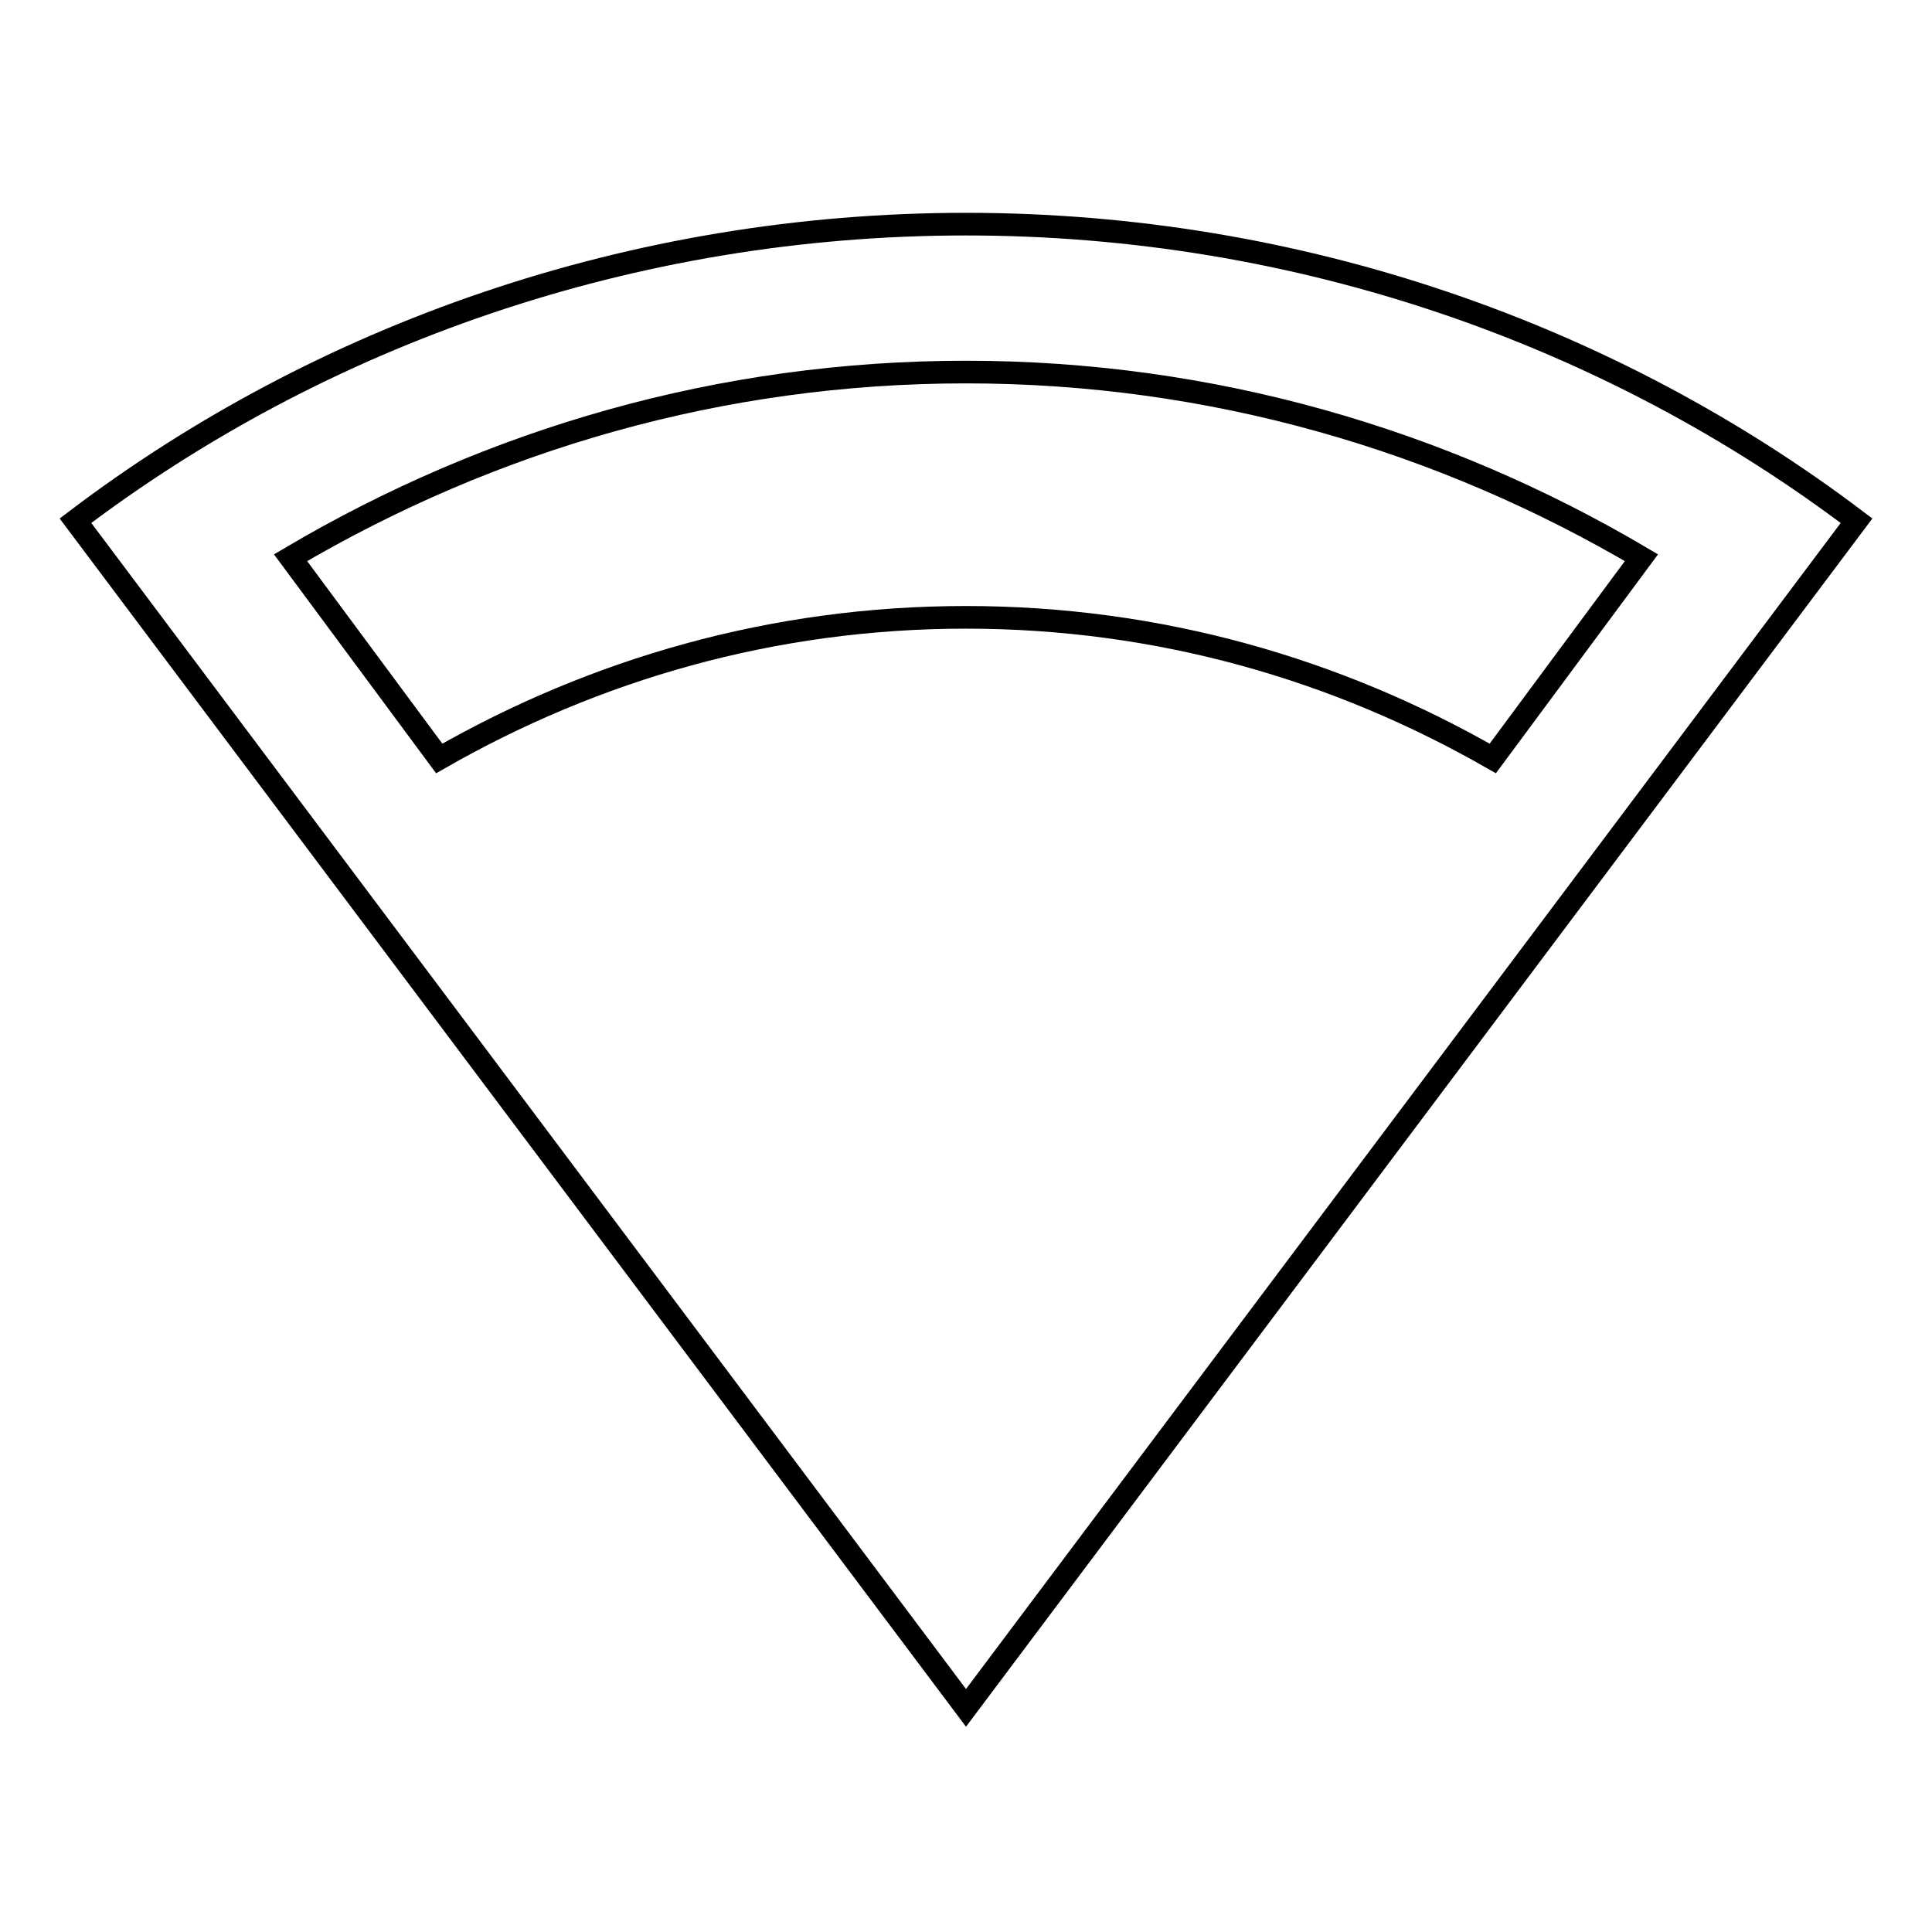 <?xml version="1.0" encoding="utf-8"?>
<!-- Svg Vector Icons : http://www.onlinewebfonts.com/icon -->
<!DOCTYPE svg PUBLIC "-//W3C//DTD SVG 1.1//EN" "http://www.w3.org/Graphics/SVG/1.1/DTD/svg11.dtd">
<svg version="1.1" xmlns="http://www.w3.org/2000/svg" xmlns:xlink="http://www.w3.org/1999/xlink" x="0px" y="0px" viewBox="0 0 256 256" enable-background="new 0 0 256 256" xml:space="preserve">
<g><g><g><g id="network-wifi"><path stroke-width="3" fill-opacity="0" stroke="#000000"  d="M128,29.7C83.7,29.7,42.4,44.4,10,69l118,157.3L246,69C213.5,44.4,172.3,29.7,128,29.7z M128,81.8c-25.6,0-49.2,6.9-69.8,18.7L38.5,73.9c26.6-15.7,57-24.6,89.5-24.6c32.4,0,62.9,8.9,89.5,24.6l-19.7,26.6C177.2,88.7,153.6,81.8,128,81.8z"/></g></g><g></g><g></g><g></g><g></g><g></g><g></g><g></g><g></g><g></g><g></g><g></g><g></g><g></g><g></g><g></g></g></g>
</svg>